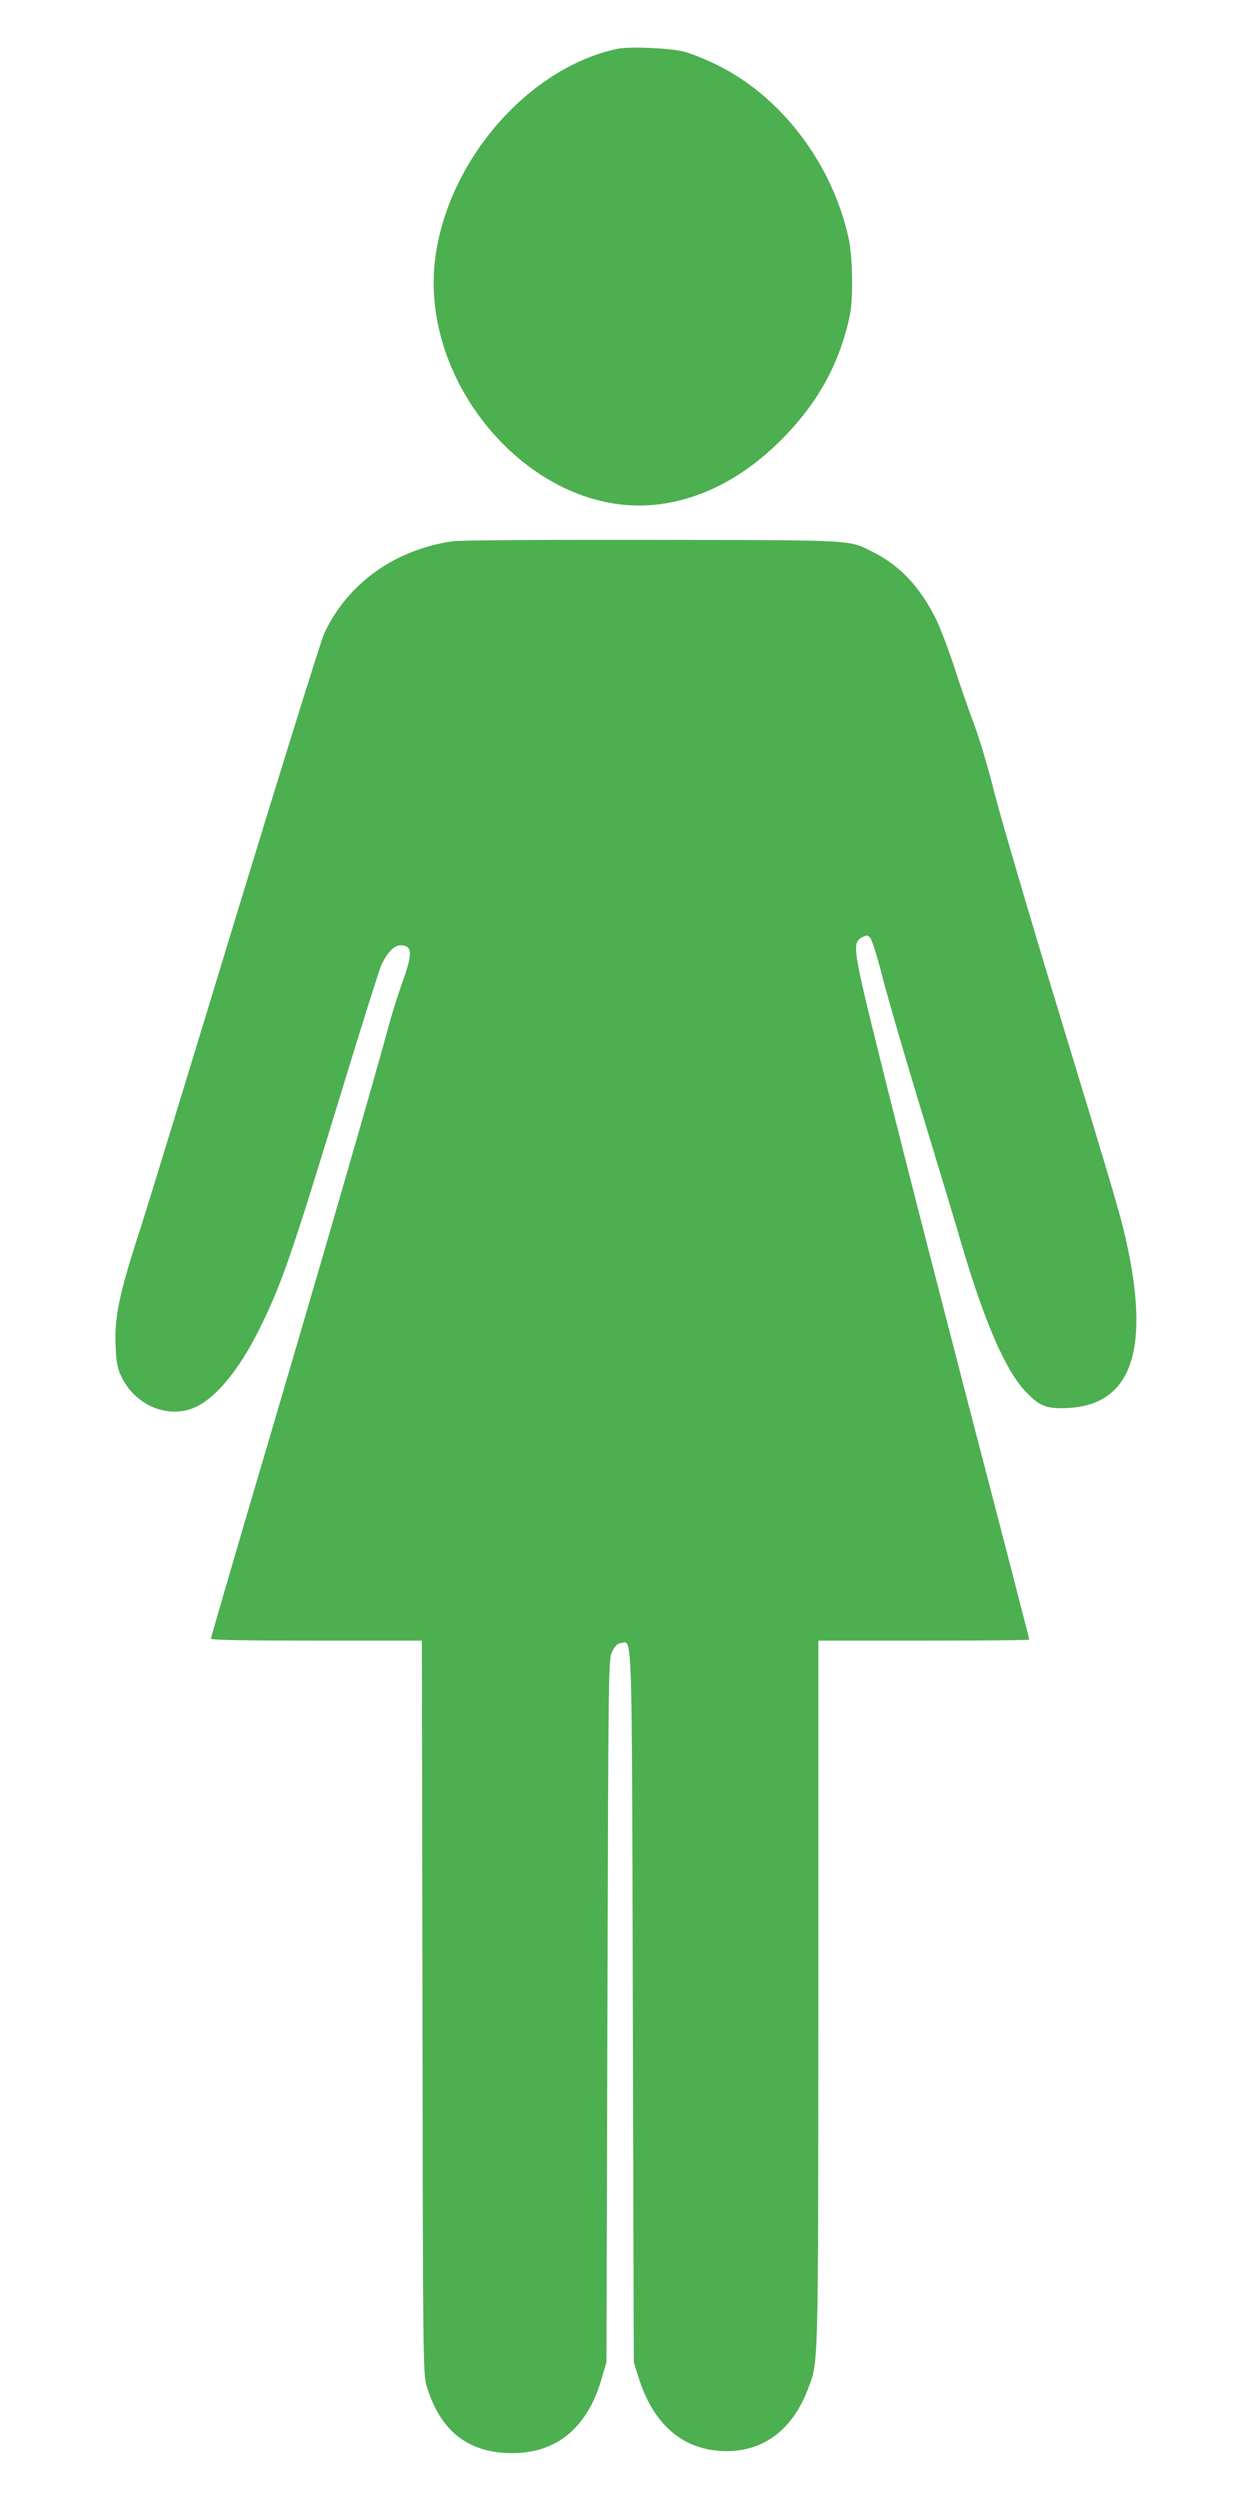 <?xml version="1.0" standalone="no"?>
<!DOCTYPE svg PUBLIC "-//W3C//DTD SVG 20010904//EN"
 "http://www.w3.org/TR/2001/REC-SVG-20010904/DTD/svg10.dtd">
<svg version="1.0" xmlns="http://www.w3.org/2000/svg"
 width="640pt" height="1280pt" viewBox="0 0 640 1280"
 preserveAspectRatio="xMidYMid meet">
<g transform="translate(0,1280) scale(0.1,-0.1)"
fill="#4caf50" stroke="none">
<path d="M3161 12550 c-453 -96 -865 -567 -932 -1067 -86 -644 483 -1306 1091
-1270 242 15 476 130 681 336 186 186 299 392 350 636 18 86 15 293 -5 390
-83 387 -347 734 -680 895 -55 27 -128 56 -161 65 -71 19 -280 28 -344 15z"/>
<path d="M2318 10029 c-299 -44 -539 -217 -658 -472 -16 -34 -220 -690 -454
-1457 -233 -767 -451 -1478 -484 -1580 -112 -344 -137 -462 -130 -616 4 -85 9
-111 32 -157 73 -149 250 -217 386 -147 103 52 216 192 313 385 117 234 167
378 423 1218 102 334 194 627 205 652 29 65 66 105 98 105 63 0 65 -39 12
-187 -21 -59 -51 -153 -66 -208 -78 -290 -364 -1278 -711 -2452 -112 -381
-204 -697 -204 -703 0 -7 175 -10 540 -10 l540 0 3 -1877 c2 -1777 3 -1881 21
-1938 69 -232 213 -345 439 -345 230 0 388 133 459 387 l23 78 5 1800 c5 1775
5 1801 25 1840 14 29 27 41 46 43 57 7 54 109 59 -1868 l5 -1815 23 -73 c77
-250 233 -381 453 -382 191 0 338 112 416 319 54 142 52 75 53 2024 l0 1807
540 0 c297 0 540 2 540 5 0 3 -56 220 -124 483 -272 1043 -494 1904 -627 2439
-153 614 -158 644 -107 673 25 13 29 13 43 -1 9 -9 38 -101 64 -205 27 -104
118 -418 204 -699 85 -280 176 -581 201 -668 114 -388 222 -639 322 -746 69
-75 103 -91 191 -91 342 1 452 266 338 816 -33 156 -49 211 -361 1236 -146
480 -290 972 -321 1093 -30 121 -77 281 -105 355 -28 74 -75 209 -104 300 -30
91 -72 201 -94 245 -79 159 -184 270 -315 336 -135 67 -71 63 -1135 65 -531 1
-991 -2 -1022 -7z"/>
</g>
</svg>
